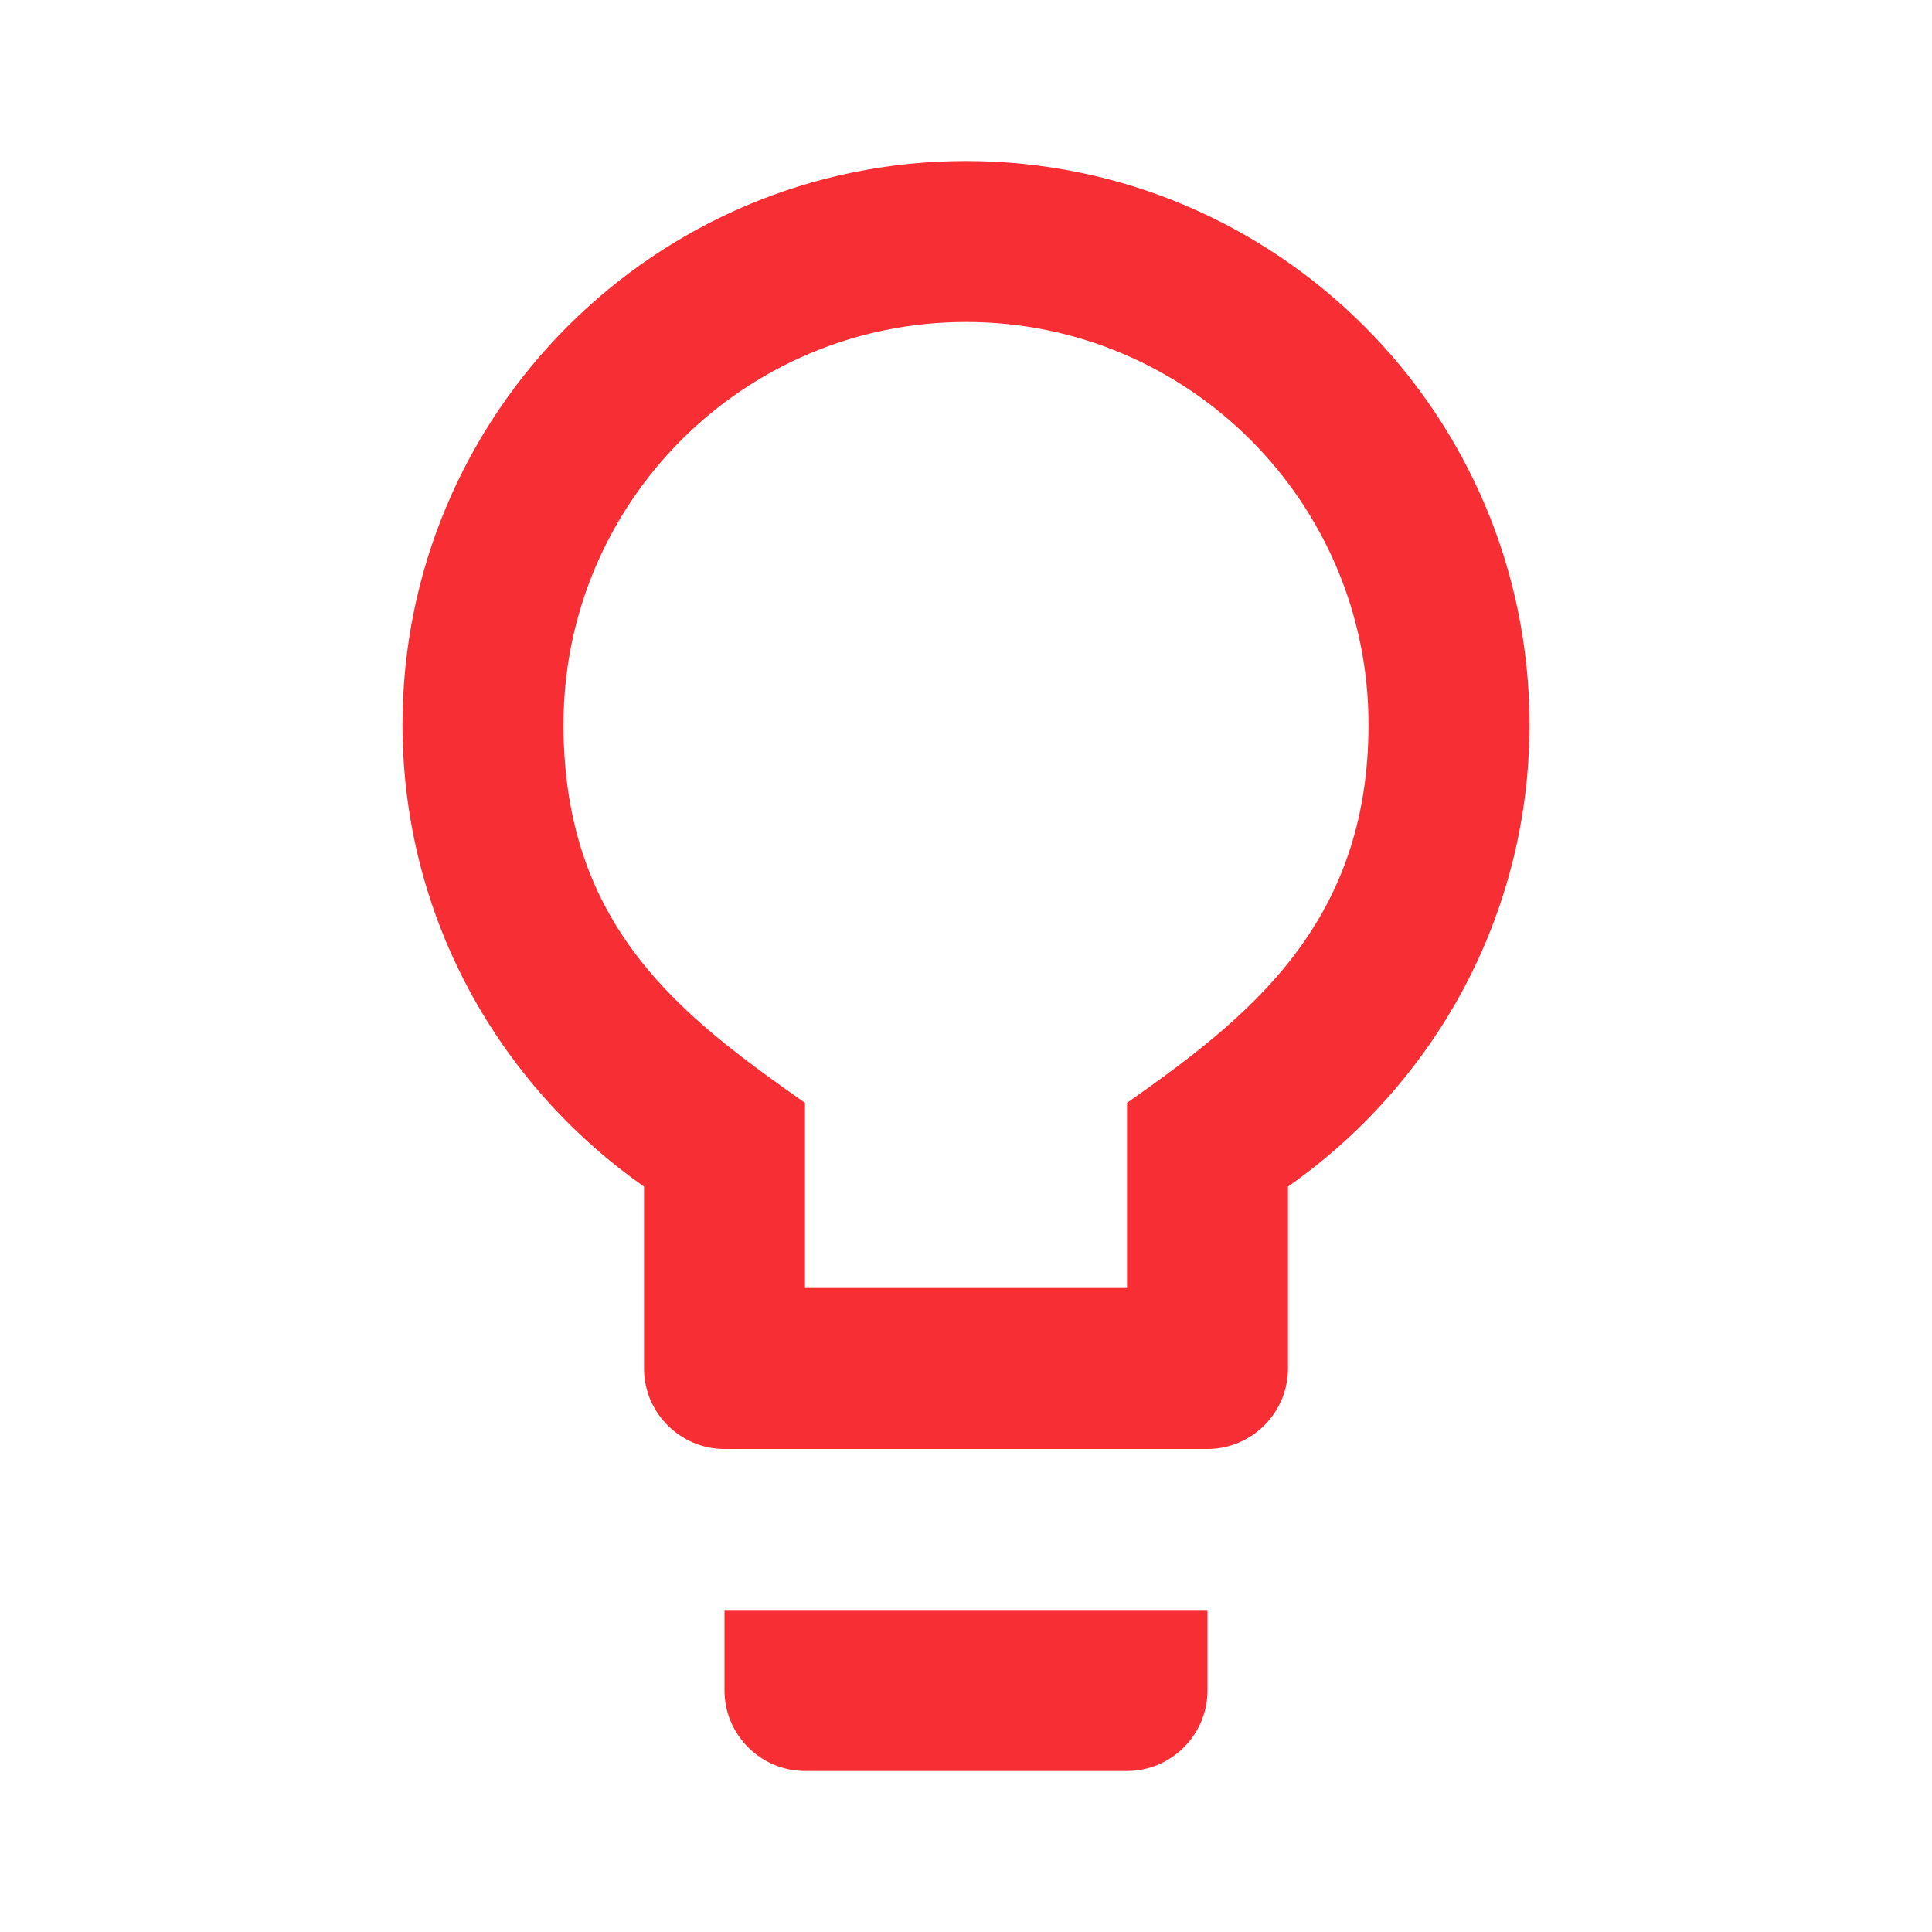 <svg width="47" height="47" viewBox="0 0 47 47" fill="none" xmlns="http://www.w3.org/2000/svg">
<g clip-path="url(#clip0_1_161)">
<path d="M17.625 41.125C17.625 42.202 18.506 43.083 19.583 43.083H27.417C28.494 43.083 29.375 42.202 29.375 41.125V39.167H17.625V41.125ZM23.5 3.917C15.941 3.917 9.792 10.066 9.792 17.625C9.792 22.286 12.122 26.379 15.667 28.866V33.292C15.667 34.369 16.548 35.25 17.625 35.25H29.375C30.452 35.25 31.333 34.369 31.333 33.292V28.866C34.878 26.379 37.208 22.286 37.208 17.625C37.208 10.066 31.059 3.917 23.5 3.917ZM27.417 26.829V31.333H19.583V26.829C16.607 24.734 13.708 22.579 13.708 17.625C13.708 12.22 18.095 7.833 23.5 7.833C28.905 7.833 33.292 12.22 33.292 17.625C33.292 22.501 30.335 24.773 27.417 26.829Z" fill="#F72E34"/>
</g>
<defs>
<clipPath id="clip0_1_161">
<rect width="47" height="47" fill="white"/>
</clipPath>
</defs>
</svg>
